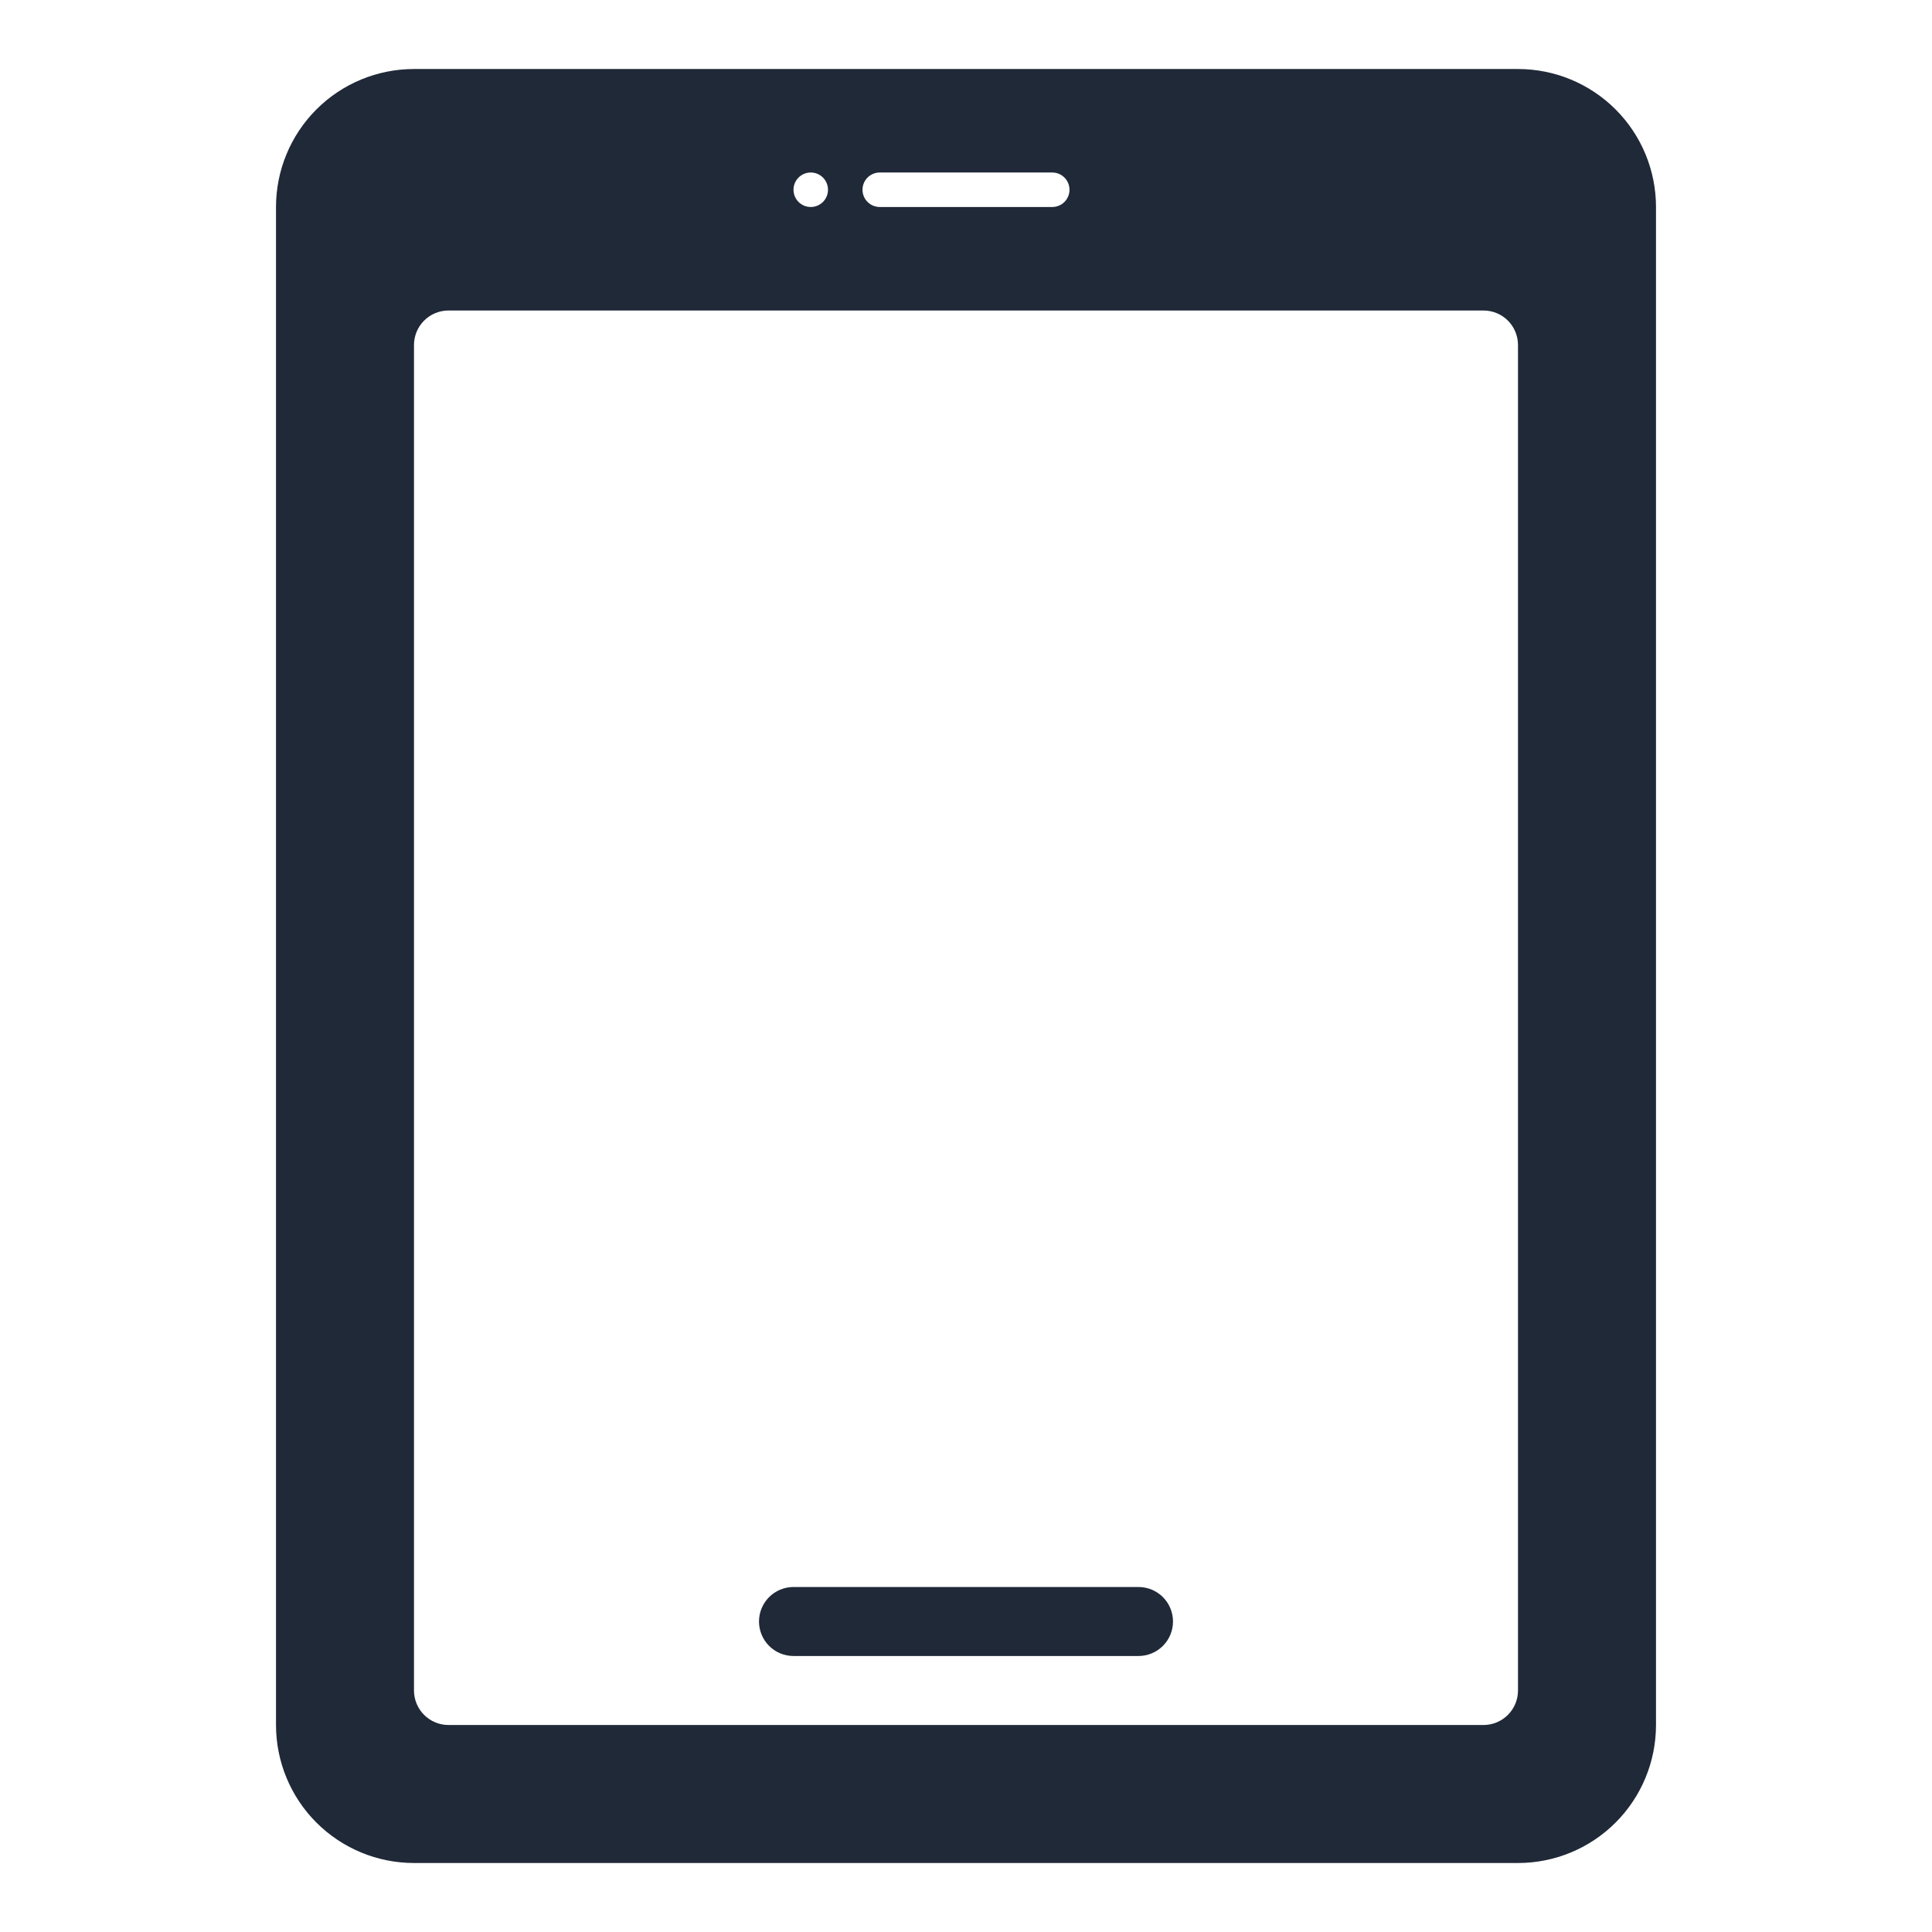 <svg width="128" height="128" viewBox="0 0 128 128" fill="none" xmlns="http://www.w3.org/2000/svg">
<g clip-path="url(#clip0_145_6221)">
<path d="M100.571 4.572C102.996 4.572 105.322 5.535 107.036 7.249C108.751 8.964 109.714 11.29 109.714 13.714V114.286C109.714 116.711 108.751 119.036 107.036 120.751C105.322 122.465 102.996 123.429 100.571 123.429H27.428C25.004 123.429 22.678 122.465 20.963 120.751C19.249 119.036 18.286 116.711 18.286 114.286V13.714C18.286 11.29 19.249 8.964 20.963 7.249C22.678 5.535 25.004 4.572 27.428 4.572H100.571ZM98.286 20.572H29.714C29.108 20.572 28.527 20.812 28.098 21.241C27.669 21.67 27.428 22.251 27.428 22.857V112C27.428 112.606 27.669 113.188 28.098 113.616C28.527 114.045 29.108 114.286 29.714 114.286H98.286C98.892 114.286 99.473 114.045 99.902 113.616C100.331 113.188 100.571 112.606 100.571 112V22.857C100.571 22.251 100.331 21.67 99.902 21.241C99.473 20.812 98.892 20.572 98.286 20.572ZM75.428 105.143C76.035 105.143 76.616 105.384 77.045 105.812C77.473 106.241 77.714 106.822 77.714 107.429C77.714 108.035 77.473 108.616 77.045 109.045C76.616 109.474 76.035 109.714 75.428 109.714H52.571C51.965 109.714 51.384 109.474 50.955 109.045C50.526 108.616 50.286 108.035 50.286 107.429C50.286 106.822 50.526 106.241 50.955 105.812C51.384 105.384 51.965 105.143 52.571 105.143H75.428ZM69.714 11.429H58.286C57.983 11.429 57.692 11.549 57.477 11.763C57.263 11.978 57.143 12.268 57.143 12.572C57.143 12.875 57.263 13.165 57.477 13.38C57.692 13.594 57.983 13.714 58.286 13.714H69.714C70.017 13.714 70.308 13.594 70.522 13.38C70.737 13.165 70.857 12.875 70.857 12.572C70.857 12.268 70.737 11.978 70.522 11.763C70.308 11.549 70.017 11.429 69.714 11.429ZM53.714 11.429C53.411 11.429 53.12 11.549 52.906 11.763C52.692 11.978 52.571 12.268 52.571 12.572C52.571 12.875 52.692 13.165 52.906 13.38C53.12 13.594 53.411 13.714 53.714 13.714C54.017 13.714 54.308 13.594 54.522 13.38C54.737 13.165 54.857 12.875 54.857 12.572C54.857 12.268 54.737 11.978 54.522 11.763C54.308 11.549 54.017 11.429 53.714 11.429Z" fill="#1F2937"/>
</g>
<defs>
<clipPath id="clip0_145_6221">
<rect width="128" height="128" fill="white"/>
</clipPath>
</defs>
</svg>
